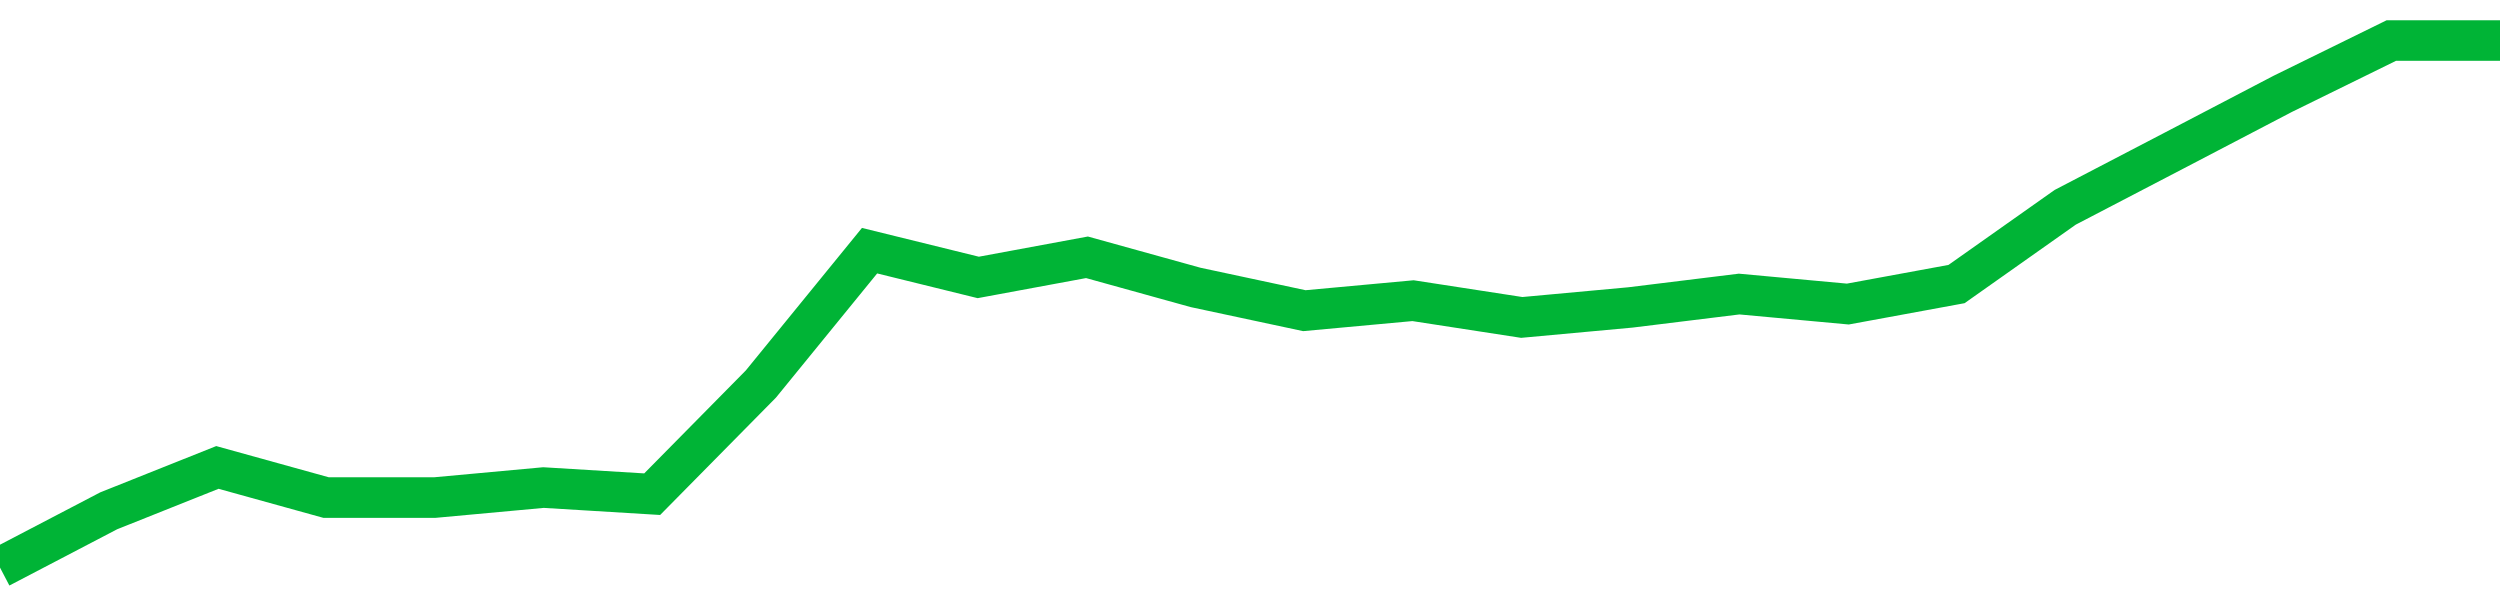 <!-- Generated with https://github.com/jxxe/sparkline/ --><svg viewBox="0 0 185 45" class="sparkline" xmlns="http://www.w3.org/2000/svg"><path class="sparkline--fill" d="M 0 42 L 0 42 L 8.043 37.8 L 16.087 34.59 L 24.13 36.82 L 32.174 36.82 L 40.217 36.08 L 48.261 36.57 L 56.304 28.42 L 64.348 18.55 L 72.391 20.53 L 80.435 19.04 L 88.478 21.27 L 96.522 22.99 L 104.565 22.25 L 112.609 23.49 L 120.652 22.75 L 128.696 21.76 L 136.739 22.5 L 144.783 21.02 L 152.826 15.34 L 160.87 11.15 L 168.913 6.95 L 176.957 3 L 185 3 V 45 L 0 45 Z" stroke="none" fill="none" ></path><path class="sparkline--line" d="M 0 42 L 0 42 L 8.043 37.8 L 16.087 34.59 L 24.13 36.82 L 32.174 36.82 L 40.217 36.08 L 48.261 36.57 L 56.304 28.42 L 64.348 18.55 L 72.391 20.53 L 80.435 19.04 L 88.478 21.27 L 96.522 22.99 L 104.565 22.25 L 112.609 23.49 L 120.652 22.75 L 128.696 21.76 L 136.739 22.5 L 144.783 21.02 L 152.826 15.34 L 160.87 11.15 L 168.913 6.95 L 176.957 3 L 185 3" fill="none" stroke-width="3" stroke="#00B436" ></path></svg>